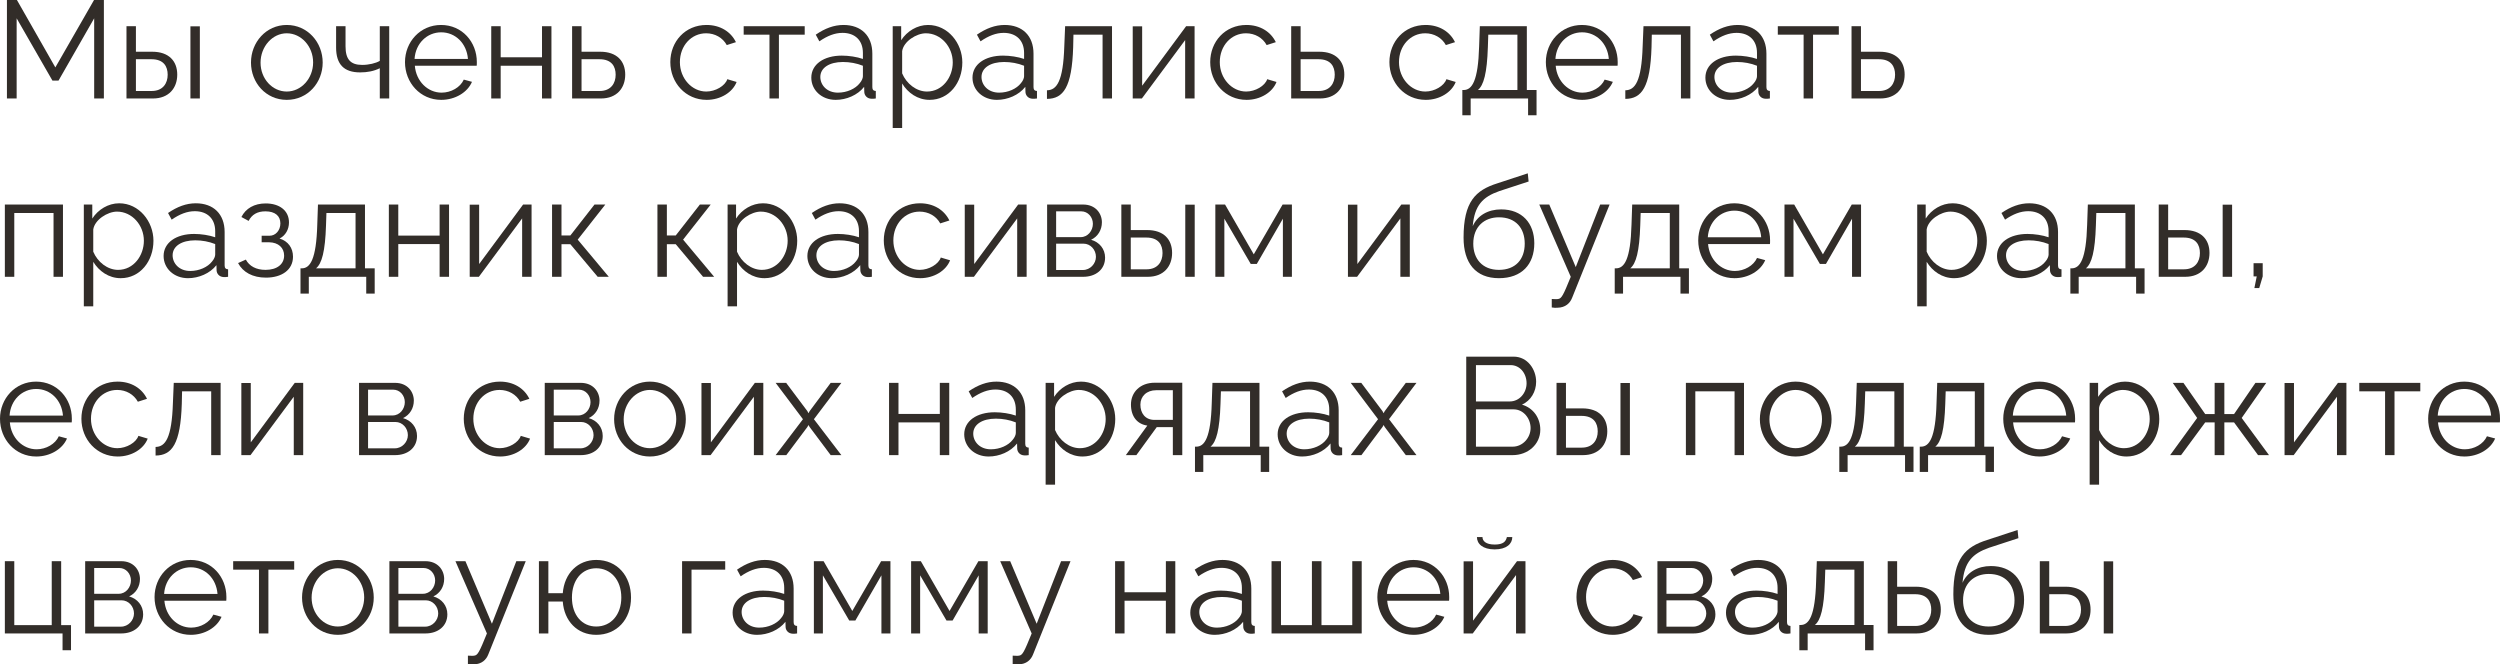 <?xml version="1.0" encoding="UTF-8"?> <svg xmlns="http://www.w3.org/2000/svg" viewBox="0 0 252.348 67.07" fill="none"><path d="M9.506 9.94V1.848L5.908 8.134H5.292L1.68 1.848V9.94H0.7V0H1.708L5.586 6.804L9.492 0H10.486V9.94H9.506Z" fill="#322D29"></path><path d="M12.767 9.94V2.646H13.719V5.222H15.371C17.037 5.222 17.891 6.16 17.891 7.532C17.891 8.876 17.051 9.94 15.441 9.94H12.767ZM19.221 9.94V2.66H20.173V9.94H19.221ZM13.719 9.184H15.315C16.449 9.184 16.925 8.4 16.925 7.546C16.925 6.72 16.533 5.978 15.287 5.978H13.719V9.184Z" fill="#322D29"></path><path d="M25.334 6.314C25.334 4.27 26.86 2.52 28.946 2.52C31.046 2.52 32.572 4.27 32.572 6.314C32.572 8.344 31.06 10.08 28.946 10.08C26.832 10.08 25.334 8.344 25.334 6.314ZM28.946 9.24C30.402 9.24 31.606 7.924 31.606 6.3C31.606 4.676 30.402 3.36 28.946 3.36C27.504 3.36 26.3 4.69 26.3 6.328C26.3 7.952 27.49 9.24 28.946 9.24Z" fill="#322D29"></path><path d="M38.336 9.94V6.888C37.734 7.182 37.09 7.308 36.348 7.308C34.724 7.308 33.926 6.496 33.926 4.802V2.646H34.878V4.676C34.878 5.992 35.382 6.552 36.558 6.552C37.23 6.552 37.93 6.384 38.336 6.146V2.646H39.288V9.94H38.336Z" fill="#322D29"></path><path d="M44.533 10.08C42.419 10.08 40.879 8.344 40.879 6.272C40.879 4.228 42.419 2.52 44.519 2.52C46.661 2.52 48.131 4.256 48.131 6.258C48.131 6.412 48.131 6.566 48.117 6.636H41.873C41.999 8.204 43.175 9.352 44.575 9.352C45.527 9.352 46.465 8.82 46.815 8.036L47.641 8.26C47.193 9.324 45.947 10.08 44.533 10.08ZM41.845 5.95H47.235C47.109 4.368 45.961 3.262 44.533 3.262C43.105 3.262 41.943 4.382 41.845 5.95Z" fill="#322D29"></path><path d="M49.586 9.94V2.646H50.538V5.782H54.71V2.646H55.662V9.94H54.71V6.636H50.538V9.94H49.586Z" fill="#322D29"></path><path d="M57.748 9.94V2.646H58.7V5.222H60.59C62.256 5.222 63.11 6.16 63.11 7.532C63.11 8.876 62.27 9.94 60.66 9.94H57.748ZM58.7 9.184H60.534C61.668 9.184 62.144 8.4 62.144 7.546C62.144 6.72 61.752 5.978 60.506 5.978H58.7V9.184Z" fill="#322D29"></path><path d="M71.33 10.08C69.202 10.08 67.662 8.344 67.662 6.272C67.662 4.2 69.16 2.52 71.316 2.52C72.688 2.52 73.766 3.192 74.284 4.256L73.36 4.55C72.954 3.808 72.17 3.36 71.274 3.36C69.79 3.36 68.628 4.606 68.628 6.272C68.628 7.924 69.846 9.24 71.288 9.24C72.226 9.24 73.192 8.666 73.416 7.994L74.354 8.274C73.948 9.324 72.73 10.08 71.33 10.08Z" fill="#322D29"></path><path d="M77.67 9.94V3.5H75.066V2.646H81.226V3.5H78.622V9.94H77.67Z" fill="#322D29"></path><path d="M81.893 7.84C81.893 6.496 83.153 5.614 84.972 5.614C85.687 5.614 86.499 5.74 87.101 5.95V5.334C87.101 4.102 86.331 3.318 85.043 3.318C84.273 3.318 83.517 3.612 82.705 4.172L82.341 3.5C83.278 2.856 84.189 2.52 85.141 2.52C86.933 2.52 88.053 3.612 88.053 5.418V8.792C88.053 9.058 88.165 9.17 88.403 9.184V9.94C88.193 9.968 88.053 9.982 87.969 9.968C87.493 9.954 87.255 9.604 87.241 9.296L87.227 8.764C86.568 9.604 85.435 10.08 84.357 10.08C82.928 10.08 81.893 9.086 81.893 7.84ZM86.779 8.4C86.988 8.162 87.101 7.882 87.101 7.7V6.636C86.471 6.384 85.77 6.258 85.085 6.258C83.712 6.258 82.803 6.846 82.803 7.77C82.803 8.582 83.461 9.352 84.581 9.352C85.491 9.352 86.345 8.96 86.779 8.4Z" fill="#322D29"></path><path d="M91.062 8.428V12.922H90.109V2.646H90.964V4.06C91.551 3.15 92.573 2.52 93.679 2.52C95.681 2.52 97.137 4.354 97.137 6.3C97.137 8.358 95.793 10.08 93.833 10.08C92.616 10.08 91.635 9.366 91.062 8.428ZM96.171 6.3C96.171 4.732 94.981 3.36 93.456 3.36C92.503 3.36 91.201 4.186 91.062 5.166V7.406C91.496 8.442 92.489 9.24 93.568 9.24C95.15 9.24 96.171 7.784 96.171 6.3Z" fill="#322D29"></path><path d="M98.162 7.84C98.162 6.496 99.422 5.614 101.242 5.614C101.956 5.614 102.768 5.74 103.37 5.95V5.334C103.37 4.102 102.6 3.318 101.312 3.318C100.542 3.318 99.786 3.612 98.974 4.172L98.61 3.5C99.548 2.856 100.458 2.52 101.41 2.52C103.202 2.52 104.322 3.612 104.322 5.418V8.792C104.322 9.058 104.434 9.17 104.672 9.184V9.94C104.462 9.968 104.322 9.982 104.238 9.968C103.762 9.954 103.524 9.604 103.51 9.296L103.496 8.764C102.838 9.604 101.704 10.08 100.626 10.08C99.198 10.08 98.162 9.086 98.162 7.84ZM103.048 8.4C103.258 8.162 103.37 7.882 103.37 7.7V6.636C102.74 6.384 102.04 6.258 101.354 6.258C99.982 6.258 99.072 6.846 99.072 7.77C99.072 8.582 99.73 9.352 100.85 9.352C101.76 9.352 102.614 8.96 103.048 8.4Z" fill="#322D29"></path><path d="M105.679 9.982V9.114C106.659 9.1 107.317 8.232 107.429 4.676L107.513 2.646H112.245V9.94H111.293V3.5H108.353L108.325 4.76C108.199 8.82 107.331 9.968 105.679 9.982Z" fill="#322D29"></path><path d="M114.336 9.94V2.66H115.288V8.652L119.726 2.646H120.58V9.94H119.628V4.046L115.26 9.94H114.336Z" fill="#322D29"></path><path d="M125.826 10.08C123.698 10.08 122.158 8.344 122.158 6.272C122.158 4.2 123.656 2.52 125.812 2.52C127.184 2.52 128.262 3.192 128.78 4.256L127.856 4.55C127.45 3.808 126.666 3.36 125.77 3.36C124.286 3.36 123.124 4.606 123.124 6.272C123.124 7.924 124.342 9.24 125.784 9.24C126.722 9.24 127.688 8.666 127.912 7.994L128.85 8.274C128.444 9.324 127.226 10.08 125.826 10.08Z" fill="#322D29"></path><path d="M130.332 9.94V2.646H131.284V5.222H133.174C134.84 5.222 135.694 6.16 135.694 7.532C135.694 8.876 134.854 9.94 133.244 9.94H130.332ZM131.284 9.184H133.118C134.252 9.184 134.728 8.4 134.728 7.546C134.728 6.72 134.336 5.978 133.09 5.978H131.284V9.184Z" fill="#322D29"></path><path d="M143.914 10.08C141.786 10.08 140.246 8.344 140.246 6.272C140.246 4.2 141.744 2.52 143.9 2.52C145.272 2.52 146.35 3.192 146.868 4.256L145.944 4.55C145.538 3.808 144.754 3.36 143.858 3.36C142.374 3.36 141.212 4.606 141.212 6.272C141.212 7.924 142.43 9.24 143.872 9.24C144.81 9.24 145.776 8.666 146 7.994L146.938 8.274C146.532 9.324 145.314 10.08 143.914 10.08Z" fill="#322D29"></path><path d="M147.608 11.634V9.086H147.734C148.574 9.086 149.204 8.204 149.302 4.676L149.372 2.646H154.118V9.086H155.098V11.634H154.244V9.94H148.448V11.634H147.608ZM149.176 9.086H153.166V3.5H150.226L150.184 4.76C150.1 7.378 149.764 8.61 149.176 9.086Z" fill="#322D29"></path><path d="M159.691 10.08C157.577 10.08 156.037 8.344 156.037 6.272C156.037 4.228 157.577 2.52 159.677 2.52C161.819 2.52 163.289 4.256 163.289 6.258C163.289 6.412 163.289 6.566 163.275 6.636H157.031C157.157 8.204 158.333 9.352 159.733 9.352C160.685 9.352 161.623 8.82 161.973 8.036L162.799 8.26C162.351 9.324 161.105 10.08 159.691 10.08ZM157.003 5.95H162.393C162.267 4.368 161.119 3.262 159.691 3.262C158.263 3.262 157.101 4.382 157.003 5.95Z" fill="#322D29"></path><path d="M164.058 9.982V9.114C165.038 9.1 165.696 8.232 165.808 4.676L165.892 2.646H170.624V9.94H169.672V3.5H166.732L166.704 4.76C166.578 8.82 165.71 9.968 164.058 9.982Z" fill="#322D29"></path><path d="M172.141 7.84C172.141 6.496 173.401 5.614 175.221 5.614C175.935 5.614 176.747 5.74 177.349 5.95V5.334C177.349 4.102 176.579 3.318 175.291 3.318C174.521 3.318 173.765 3.612 172.953 4.172L172.589 3.5C173.526 2.856 174.437 2.52 175.389 2.52C177.181 2.52 178.301 3.612 178.301 5.418V8.792C178.301 9.058 178.413 9.17 178.651 9.184V9.94C178.441 9.968 178.301 9.982 178.217 9.968C177.741 9.954 177.503 9.604 177.489 9.296L177.475 8.764C176.817 9.604 175.683 10.08 174.605 10.08C173.177 10.08 172.141 9.086 172.141 7.84ZM177.027 8.4C177.237 8.162 177.349 7.882 177.349 7.7V6.636C176.719 6.384 176.019 6.258 175.333 6.258C173.961 6.258 173.051 6.846 173.051 7.77C173.051 8.582 173.709 9.352 174.829 9.352C175.739 9.352 176.593 8.96 177.027 8.4Z" fill="#322D29"></path><path d="M182.055 9.94V3.5H179.45V2.646H185.61V3.5H183.007V9.94H182.055Z" fill="#322D29"></path><path d="M186.892 9.94V2.646H187.844V5.222H189.734C191.4 5.222 192.254 6.16 192.254 7.532C192.254 8.876 191.414 9.94 189.804 9.94H186.892ZM187.844 9.184H189.678C190.812 9.184 191.288 8.4 191.288 7.546C191.288 6.72 190.896 5.978 189.65 5.978H187.844V9.184Z" fill="#322D29"></path><path d="M0.49 27.94V20.646H6.356V27.94H5.404V21.5H1.442V27.94H0.49Z" fill="#322D29"></path><path d="M9.413 26.428V30.922H8.461V20.646H9.315V22.06C9.903 21.15 10.925 20.52 12.031 20.52C14.033 20.52 15.489 22.354 15.489 24.3C15.489 26.358 14.145 28.08 12.185 28.08C10.967 28.08 9.987 27.366 9.413 26.428ZM14.523 24.3C14.523 22.732 13.333 21.36 11.807 21.36C10.855 21.36 9.553 22.186 9.413 23.166V25.406C9.847 26.442 10.841 27.24 11.919 27.24C13.501 27.24 14.523 25.784 14.523 24.3Z" fill="#322D29"></path><path d="M16.514 25.84C16.514 24.496 17.774 23.614 19.594 23.614C20.308 23.614 21.12 23.74 21.722 23.95V23.334C21.722 22.102 20.952 21.318 19.664 21.318C18.894 21.318 18.138 21.612 17.326 22.172L16.962 21.5C17.9 20.856 18.81 20.52 19.762 20.52C21.554 20.52 22.674 21.612 22.674 23.418V26.792C22.674 27.058 22.786 27.17 23.024 27.184V27.94C22.814 27.968 22.674 27.982 22.59 27.968C22.114 27.954 21.876 27.604 21.862 27.296L21.848 26.764C21.19 27.604 20.056 28.08 18.978 28.08C17.55 28.08 16.514 27.086 16.514 25.84ZM21.4 26.4C21.61 26.162 21.722 25.882 21.722 25.7V24.636C21.092 24.384 20.392 24.258 19.706 24.258C18.334 24.258 17.424 24.846 17.424 25.77C17.424 26.582 18.082 27.352 19.202 27.352C20.112 27.352 20.966 26.96 21.4 26.4Z" fill="#322D29"></path><path d="M26.845 28.024C25.501 28.024 24.521 27.478 24.031 26.554L24.815 26.204C25.165 26.862 25.851 27.24 26.803 27.24C27.951 27.24 28.679 26.68 28.679 25.798C28.679 25.014 28.105 24.468 27.153 24.454H26.411V23.796H27.209C27.824 23.796 28.301 23.25 28.301 22.55C28.301 21.808 27.782 21.332 26.789 21.332C25.963 21.332 25.417 21.668 25.095 22.298L24.367 21.906C24.801 21.038 25.669 20.534 26.817 20.534C28.202 20.534 29.169 21.248 29.169 22.452C29.169 23.152 28.819 23.782 28.216 24.076C29.084 24.342 29.575 25.028 29.575 25.91C29.575 27.24 28.441 28.024 26.845 28.024Z" fill="#322D29"></path><path d="M30.331 29.634V27.086H30.457C31.297 27.086 31.927 26.204 32.025 22.676L32.095 20.646H36.841V27.086H37.821V29.634H36.967V27.94H31.171V29.634H30.331ZM31.899 27.086H35.889V21.5H32.949L32.907 22.76C32.823 25.378 32.487 26.61 31.899 27.086Z" fill="#322D29"></path><path d="M39.25 27.94V20.646H40.202V23.782H44.374V20.646H45.326V27.94H44.374V24.636H40.202V27.94H39.25Z" fill="#322D29"></path><path d="M47.412 27.94V20.66H48.364V26.652L52.802 20.646H53.656V27.94H52.704V22.046L48.336 27.94H47.412Z" fill="#322D29"></path><path d="M55.724 27.94V20.646H56.676V23.768H57.572L60.008 20.646H61.1L58.314 24.188L61.45 27.94H60.33L57.572 24.65H56.676V27.94H55.724Z" fill="#322D29"></path><path d="M66.361 27.94V20.646H67.313V23.768H68.209L70.645 20.646H71.737L68.951 24.188L72.087 27.94H70.967L68.209 24.65H67.313V27.94H66.361Z" fill="#322D29"></path><path d="M74.395 26.428V30.922H73.443V20.646H74.297V22.06C74.886 21.15 75.907 20.52 77.014 20.52C79.016 20.52 80.471 22.354 80.471 24.3C80.471 26.358 79.127 28.08 77.167 28.08C75.949 28.08 74.969 27.366 74.395 26.428ZM79.506 24.3C79.506 22.732 78.315 21.36 76.789 21.36C75.837 21.36 74.536 22.186 74.395 23.166V25.406C74.83 26.442 75.823 27.24 76.902 27.24C78.483 27.24 79.506 25.784 79.506 24.3Z" fill="#322D29"></path><path d="M81.496 25.84C81.496 24.496 82.756 23.614 84.576 23.614C85.29 23.614 86.102 23.74 86.704 23.95V23.334C86.704 22.102 85.934 21.318 84.646 21.318C83.876 21.318 83.12 21.612 82.308 22.172L81.944 21.5C82.882 20.856 83.792 20.52 84.744 20.52C86.536 20.52 87.656 21.612 87.656 23.418V26.792C87.656 27.058 87.768 27.17 88.006 27.184V27.94C87.796 27.968 87.656 27.982 87.572 27.968C87.096 27.954 86.858 27.604 86.844 27.296L86.83 26.764C86.172 27.604 85.038 28.08 83.96 28.08C82.532 28.08 81.496 27.086 81.496 25.84ZM86.382 26.4C86.592 26.162 86.704 25.882 86.704 25.7V24.636C86.074 24.384 85.374 24.258 84.688 24.258C83.316 24.258 82.406 24.846 82.406 25.77C82.406 26.582 83.064 27.352 84.184 27.352C85.094 27.352 85.948 26.96 86.382 26.4Z" fill="#322D29"></path><path d="M92.877 28.08C90.749 28.08 89.209 26.344 89.209 24.272C89.209 22.2 90.707 20.52 92.863 20.52C94.235 20.52 95.313 21.192 95.831 22.256L94.907 22.55C94.501 21.808 93.717 21.36 92.821 21.36C91.337 21.36 90.175 22.606 90.175 24.272C90.175 25.924 91.393 27.24 92.835 27.24C93.773 27.24 94.739 26.666 94.963 25.994L95.901 26.274C95.495 27.324 94.277 28.08 92.877 28.08Z" fill="#322D29"></path><path d="M97.382 27.94V20.66H98.335V26.652L102.772 20.646H103.627V27.94H102.675V22.046L98.307 27.94H97.382Z" fill="#322D29"></path><path d="M105.695 27.94V20.646H109.335C110.581 20.646 111.225 21.542 111.225 22.438C111.225 23.208 110.819 23.88 110.133 24.202C110.973 24.44 111.547 25.126 111.547 26.008C111.547 27.184 110.623 27.94 109.335 27.94H105.695ZM106.605 23.936H109.083C109.811 23.936 110.315 23.278 110.315 22.592C110.315 21.92 109.825 21.332 109.139 21.332H106.605V23.936ZM106.605 27.254H109.307C110.049 27.254 110.623 26.61 110.623 25.924C110.623 25.21 110.077 24.594 109.363 24.594H106.605V27.254Z" fill="#322D29"></path><path d="M113.187 27.94V20.646H114.139V23.222H115.791C117.457 23.222 118.311 24.16 118.311 25.532C118.311 26.876 117.471 27.94 115.861 27.94H113.187ZM119.641 27.94V20.66H120.593V27.94H119.641ZM114.139 27.184H115.735C116.869 27.184 117.345 26.4 117.345 25.546C117.345 24.72 116.953 23.978 115.707 23.978H114.139V27.184Z" fill="#322D29"></path><path d="M122.675 27.94V20.646H123.656L126.554 25.672L129.466 20.646H130.404V27.94H129.494V22.074L126.862 26.638H126.246L123.586 22.074V27.94H122.675Z" fill="#322D29"></path><path d="M136.06 27.94V20.66H137.012V26.652L141.45 20.646H142.304V27.94H141.352V22.046L136.984 27.94H136.06Z" fill="#322D29"></path><path d="M151.301 28.08C148.949 28.08 147.731 26.554 147.731 23.992C147.731 20.352 148.935 19.204 151.147 18.504L154.213 17.496L154.297 18.322L151.343 19.288C149.663 19.876 148.837 20.73 148.655 22.83C149.131 21.752 150.195 21.136 151.525 21.136C153.639 21.136 154.871 22.536 154.871 24.552C154.871 26.68 153.611 28.08 151.301 28.08ZM151.301 27.24C152.967 27.24 153.905 26.19 153.905 24.594C153.905 23.026 152.995 21.934 151.301 21.934C149.831 21.934 148.711 22.872 148.711 24.594C148.711 26.12 149.621 27.24 151.301 27.24Z" fill="#322D29"></path><path d="M156.633 30.18C156.885 30.194 157.165 30.208 157.277 30.18C157.627 30.138 157.795 29.802 158.551 27.94L155.373 20.646H156.381L159.055 26.96L161.519 20.646H162.471L158.691 30.054C158.481 30.6 158.019 31.048 157.207 31.062C157.039 31.076 156.871 31.076 156.633 31.034V30.18Z" fill="#322D29"></path><path d="M162.989 29.634V27.086H163.115C163.955 27.086 164.585 26.204 164.683 22.676L164.753 20.646H169.499V27.086H170.479V29.634H169.625V27.94H163.829V29.634H162.989ZM164.557 27.086H168.547V21.5H165.607L165.565 22.76C165.481 25.378 165.145 26.61 164.557 27.086Z" fill="#322D29"></path><path d="M175.072 28.08C172.958 28.08 171.418 26.344 171.418 24.272C171.418 22.228 172.958 20.52 175.058 20.52C177.2 20.52 178.67 22.256 178.67 24.258C178.67 24.412 178.67 24.566 178.656 24.636H172.412C172.538 26.204 173.714 27.352 175.114 27.352C176.066 27.352 177.004 26.82 177.354 26.036L178.18 26.26C177.732 27.324 176.486 28.08 175.072 28.08ZM172.384 23.95H177.774C177.648 22.368 176.5 21.262 175.072 21.262C173.644 21.262 172.482 22.382 172.384 23.95Z" fill="#322D29"></path><path d="M180.125 27.94V20.646H181.105L184.003 25.672L186.915 20.646H187.853V27.94H186.943V22.074L184.311 26.638H183.695L181.035 22.074V27.94H180.125Z" fill="#322D29"></path><path d="M194.476 26.428V30.922H193.523V20.646H194.378V22.06C194.966 21.15 195.987 20.52 197.094 20.52C199.096 20.52 200.551 22.354 200.551 24.3C200.551 26.358 199.207 28.08 197.247 28.08C196.029 28.08 195.049 27.366 194.476 26.428ZM199.586 24.3C199.586 22.732 198.395 21.36 196.87 21.36C195.917 21.36 194.616 22.186 194.476 23.166V25.406C194.91 26.442 195.903 27.24 196.982 27.24C198.564 27.24 199.586 25.784 199.586 24.3Z" fill="#322D29"></path><path d="M201.576 25.84C201.576 24.496 202.836 23.614 204.656 23.614C205.37 23.614 206.182 23.74 206.784 23.95V23.334C206.784 22.102 206.014 21.318 204.726 21.318C203.956 21.318 203.2 21.612 202.388 22.172L202.024 21.5C202.962 20.856 203.872 20.52 204.824 20.52C206.616 20.52 207.736 21.612 207.736 23.418V26.792C207.736 27.058 207.848 27.17 208.086 27.184V27.94C207.876 27.968 207.736 27.982 207.652 27.968C207.176 27.954 206.938 27.604 206.924 27.296L206.91 26.764C206.252 27.604 205.118 28.08 204.04 28.08C202.612 28.08 201.576 27.086 201.576 25.84ZM206.462 26.4C206.672 26.162 206.784 25.882 206.784 25.7V24.636C206.154 24.384 205.454 24.258 204.768 24.258C203.396 24.258 202.486 24.846 202.486 25.77C202.486 26.582 203.144 27.352 204.264 27.352C205.174 27.352 206.028 26.96 206.462 26.4Z" fill="#322D29"></path><path d="M208.981 29.634V27.086H209.107C209.947 27.086 210.577 26.204 210.675 22.676L210.745 20.646H215.491V27.086H216.471V29.634H215.617V27.94H209.821V29.634H208.981ZM210.549 27.086H214.539V21.5H211.599L211.557 22.76C211.473 25.378 211.137 26.61 210.549 27.086Z" fill="#322D29"></path><path d="M217.9 27.94V20.646H218.852V23.222H220.504C222.17 23.222 223.024 24.16 223.024 25.532C223.024 26.876 222.184 27.94 220.574 27.94H217.9ZM224.354 27.94V20.66H225.306V27.94H224.354ZM218.852 27.184H220.448C221.582 27.184 222.058 26.4 222.058 25.546C222.058 24.72 221.666 23.978 220.42 23.978H218.852V27.184Z" fill="#322D29"></path><path d="M227.556 29.074L227.794 27.898H227.472V26.568H228.396V27.898L228.046 29.074H227.556Z" fill="#322D29"></path><path d="M3.654 46.08C1.54 46.08 0 44.344 0 42.272C0 40.228 1.54 38.52 3.64 38.52C5.782 38.52 7.252 40.256 7.252 42.258C7.252 42.412 7.252 42.566 7.238 42.636H0.994C1.12 44.204 2.296 45.352 3.696 45.352C4.648 45.352 5.586 44.82 5.936 44.036L6.762 44.26C6.314 45.324 5.068 46.08 3.654 46.08ZM0.966 41.95H6.356C6.23 40.368 5.082 39.262 3.654 39.262C2.226 39.262 1.064 40.382 0.966 41.95Z" fill="#322D29"></path><path d="M11.885 46.08C9.757 46.08 8.217 44.344 8.217 42.272C8.217 40.2 9.715 38.52 11.871 38.52C13.243 38.52 14.321 39.192 14.839 40.256L13.915 40.55C13.509 39.808 12.725 39.36 11.829 39.36C10.345 39.36 9.183 40.606 9.183 42.272C9.183 43.924 10.401 45.24 11.843 45.24C12.781 45.24 13.747 44.666 13.971 43.994L14.909 44.274C14.503 45.324 13.285 46.08 11.885 46.08Z" fill="#322D29"></path><path d="M15.704 45.982V45.114C16.684 45.1 17.342 44.232 17.454 40.676L17.538 38.646H22.27V45.94H21.318V39.5H18.378L18.35 40.76C18.224 44.82 17.356 45.968 15.704 45.982Z" fill="#322D29"></path><path d="M24.361 45.94V38.66H25.313V44.652L29.751 38.646H30.605V45.94H29.653V40.046L25.285 45.94H24.361Z" fill="#322D29"></path><path d="M36.242 45.94V38.646H39.882C41.128 38.646 41.772 39.542 41.772 40.438C41.772 41.208 41.366 41.88 40.68 42.202C41.52 42.44 42.094 43.126 42.094 44.008C42.094 45.184 41.17 45.94 39.882 45.94H36.242ZM37.152 41.936H39.63C40.358 41.936 40.862 41.278 40.862 40.592C40.862 39.92 40.372 39.332 39.686 39.332H37.152V41.936ZM37.152 45.254H39.854C40.596 45.254 41.17 44.61 41.17 43.924C41.17 43.21 40.624 42.594 39.91 42.594H37.152V45.254Z" fill="#322D29"></path><path d="M50.481 46.08C48.353 46.08 46.812 44.344 46.812 42.272C46.812 40.2 48.311 38.52 50.467 38.52C51.838 38.52 52.917 39.192 53.434 40.256L52.511 40.55C52.105 39.808 51.321 39.36 50.425 39.36C48.94 39.36 47.778 40.606 47.778 42.272C47.778 43.924 48.996 45.24 50.439 45.24C51.376 45.24 52.342 44.666 52.567 43.994L53.504 44.274C53.098 45.324 51.88 46.08 50.481 46.08Z" fill="#322D29"></path><path d="M54.986 45.94V38.646H58.626C59.872 38.646 60.516 39.542 60.516 40.438C60.516 41.208 60.11 41.88 59.424 42.202C60.264 42.44 60.838 43.126 60.838 44.008C60.838 45.184 59.914 45.94 58.626 45.94H54.986ZM55.896 41.936H58.374C59.102 41.936 59.606 41.278 59.606 40.592C59.606 39.92 59.116 39.332 58.43 39.332H55.896V41.936ZM55.896 45.254H58.598C59.34 45.254 59.914 44.61 59.914 43.924C59.914 43.21 59.368 42.594 58.654 42.594H55.896V45.254Z" fill="#322D29"></path><path d="M61.988 42.314C61.988 40.27 63.514 38.52 65.6 38.52C67.7 38.52 69.226 40.27 69.226 42.314C69.226 44.344 67.714 46.08 65.6 46.08C63.486 46.08 61.988 44.344 61.988 42.314ZM65.6 45.24C67.056 45.24 68.26 43.924 68.26 42.3C68.26 40.676 67.056 39.36 65.6 39.36C64.158 39.36 62.954 40.69 62.954 42.328C62.954 43.952 64.144 45.24 65.6 45.24Z" fill="#322D29"></path><path d="M70.805 45.94V38.66H71.756V44.652L76.195 38.646H77.048V45.94H76.097V40.046L71.728 45.94H70.805Z" fill="#322D29"></path><path d="M79.355 38.646L81.497 41.502L81.609 41.712L81.721 41.502L83.849 38.646H84.927L82.155 42.314L84.927 45.94H83.849L81.721 43.098L81.609 42.902L81.497 43.098L79.369 45.94H78.291L81.049 42.314L78.291 38.646H79.355Z" fill="#322D29"></path><path d="M89.74 45.94V38.646H90.692V41.782H94.864V38.646H95.816V45.94H94.864V42.636H90.692V45.94H89.74Z" fill="#322D29"></path><path d="M97.328 43.84C97.328 42.496 98.588 41.614 100.408 41.614C101.122 41.614 101.934 41.74 102.536 41.95V41.334C102.536 40.102 101.766 39.318 100.478 39.318C99.708 39.318 98.952 39.612 98.14 40.172L97.776 39.5C98.714 38.856 99.624 38.52 100.576 38.52C102.368 38.52 103.488 39.612 103.488 41.418V44.792C103.488 45.058 103.6 45.17 103.838 45.184V45.94C103.628 45.968 103.488 45.982 103.404 45.968C102.928 45.954 102.69 45.604 102.676 45.296L102.662 44.764C102.004 45.604 100.87 46.08 99.792 46.08C98.364 46.08 97.328 45.086 97.328 43.84ZM102.214 44.4C102.424 44.162 102.536 43.882 102.536 43.7V42.636C101.906 42.384 101.206 42.258 100.52 42.258C99.148 42.258 98.238 42.846 98.238 43.77C98.238 44.582 98.896 45.352 100.016 45.352C100.926 45.352 101.78 44.96 102.214 44.4Z" fill="#322D29"></path><path d="M106.497 44.428V48.922H105.545V38.646H106.399V40.06C106.987 39.15 108.009 38.52 109.115 38.52C111.117 38.52 112.573 40.354 112.573 42.3C112.573 44.358 111.229 46.08 109.269 46.08C108.051 46.08 107.071 45.366 106.497 44.428ZM111.607 42.3C111.607 40.732 110.417 39.36 108.891 39.36C107.939 39.36 106.637 40.186 106.497 41.166V43.406C106.931 44.442 107.925 45.24 109.003 45.24C110.585 45.24 111.607 43.784 111.607 42.3Z" fill="#322D29"></path><path d="M113.64 45.94L115.81 42.958C114.816 42.818 114.158 42.076 114.158 40.83C114.158 39.584 115.096 38.632 116.552 38.632H119.338V45.94H118.386V43.112H116.762L114.704 45.94H113.64ZM116.538 42.384H118.386V39.388H116.706C115.74 39.388 115.11 40.004 115.11 40.844C115.11 41.698 115.586 42.384 116.538 42.384Z" fill="#322D29"></path><path d="M120.62 47.634V45.086H120.746C121.586 45.086 122.216 44.204 122.314 40.676L122.384 38.646H127.13V45.086H128.11V47.634H127.256V45.94H121.46V47.634H120.62ZM122.188 45.086H126.178V39.5H123.238L123.196 40.76C123.112 43.378 122.776 44.61 122.188 45.086Z" fill="#322D29"></path><path d="M128.965 43.84C128.965 42.496 130.225 41.614 132.045 41.614C132.759 41.614 133.571 41.74 134.173 41.95V41.334C134.173 40.102 133.403 39.318 132.115 39.318C131.345 39.318 130.589 39.612 129.777 40.172L129.413 39.5C130.351 38.856 131.261 38.52 132.213 38.52C134.005 38.52 135.125 39.612 135.125 41.418V44.792C135.125 45.058 135.237 45.17 135.475 45.184V45.94C135.265 45.968 135.125 45.982 135.041 45.968C134.565 45.954 134.327 45.604 134.313 45.296L134.299 44.764C133.641 45.604 132.507 46.08 131.429 46.08C130.001 46.08 128.965 45.086 128.965 43.84ZM133.851 44.4C134.061 44.162 134.173 43.882 134.173 43.7V42.636C133.543 42.384 132.843 42.258 132.157 42.258C130.785 42.258 129.875 42.846 129.875 43.77C129.875 44.582 130.533 45.352 131.653 45.352C132.563 45.352 133.417 44.96 133.851 44.4Z" fill="#322D29"></path><path d="M137.406 38.646L139.548 41.502L139.66 41.712L139.772 41.502L141.9 38.646H142.978L140.206 42.314L142.978 45.94H141.9L139.772 43.098L139.66 42.902L139.548 43.098L137.42 45.94H136.342L139.1 42.314L136.342 38.646H137.406Z" fill="#322D29"></path><path d="M152.691 45.94H148.001V36H152.789C154.189 36 155.057 37.288 155.057 38.534C155.057 39.528 154.525 40.438 153.629 40.844C154.763 41.18 155.477 42.174 155.477 43.378C155.477 44.862 154.217 45.94 152.691 45.94ZM148.981 36.854V40.522H152.397C153.377 40.522 154.091 39.654 154.091 38.688C154.091 37.68 153.419 36.854 152.481 36.854H148.981ZM152.789 41.32H148.981V45.086H152.691C153.699 45.086 154.497 44.19 154.497 43.21C154.497 42.23 153.769 41.32 152.789 41.32Z" fill="#322D29"></path><path d="M157.115 45.94V38.646H158.067V41.222H159.719C161.385 41.222 162.239 42.16 162.239 43.532C162.239 44.876 161.399 45.94 159.789 45.94H157.115ZM163.569 45.94V38.66H164.521V45.94H163.569ZM158.067 45.184H159.663C160.797 45.184 161.273 44.4 161.273 43.546C161.273 42.72 160.881 41.978 159.635 41.978H158.067V45.184Z" fill="#322D29"></path><path d="M170.172 45.94V38.646H176.038V45.94H175.086V39.5H171.124V45.94H170.172Z" fill="#322D29"></path><path d="M177.639 42.314C177.639 40.27 179.165 38.52 181.251 38.52C183.351 38.52 184.877 40.27 184.877 42.314C184.877 44.344 183.365 46.08 181.251 46.08C179.137 46.08 177.639 44.344 177.639 42.314ZM181.251 45.24C182.707 45.24 183.911 43.924 183.911 42.3C183.911 40.676 182.707 39.36 181.251 39.36C179.809 39.36 178.605 40.69 178.605 42.328C178.605 43.952 179.795 45.24 181.251 45.24Z" fill="#322D29"></path><path d="M185.657 47.634V45.086H185.783C186.623 45.086 187.253 44.204 187.351 40.676L187.421 38.646H192.167V45.086H193.147V47.634H192.293V45.94H186.497V47.634H185.657ZM187.225 45.086H191.215V39.5H188.275L188.233 40.76C188.149 43.378 187.813 44.61 187.225 45.086Z" fill="#322D29"></path><path d="M193.778 47.634V45.086H193.904C194.744 45.086 195.374 44.204 195.472 40.676L195.542 38.646H200.288V45.086H201.268V47.634H200.414V45.94H194.618V47.634H193.778ZM195.346 45.086H199.336V39.5H196.396L196.354 40.76C196.27 43.378 195.934 44.61 195.346 45.086Z" fill="#322D29"></path><path d="M205.861 46.08C203.747 46.08 202.207 44.344 202.207 42.272C202.207 40.228 203.747 38.52 205.847 38.52C207.989 38.52 209.459 40.256 209.459 42.258C209.459 42.412 209.459 42.566 209.445 42.636H203.201C203.327 44.204 204.503 45.352 205.903 45.352C206.855 45.352 207.793 44.82 208.143 44.036L208.969 44.26C208.521 45.324 207.275 46.08 205.861 46.08ZM203.173 41.95H208.563C208.437 40.368 207.289 39.262 205.861 39.262C204.433 39.262 203.271 40.382 203.173 41.95Z" fill="#322D29"></path><path d="M211.88 44.428V48.922H210.928V38.646H211.782V40.06C212.37 39.15 213.392 38.52 214.498 38.52C216.5 38.52 217.956 40.354 217.956 42.3C217.956 44.358 216.612 46.08 214.652 46.08C213.434 46.08 212.454 45.366 211.88 44.428ZM216.99 42.3C216.99 40.732 215.8 39.36 214.274 39.36C213.322 39.36 212.02 40.186 211.88 41.166V43.406C212.314 44.442 213.308 45.24 214.386 45.24C215.968 45.24 216.99 43.784 216.99 42.3Z" fill="#322D29"></path><path d="M219.051 45.94L221.78 42.188L219.316 38.646H220.394L222.592 41.796H223.545V38.646H224.524V41.796H225.504L227.661 38.646H228.752L226.274 42.188L229.032 45.94H227.926L225.504 42.636H224.524V45.94H223.545V42.636H222.592L220.156 45.94H219.051Z" fill="#322D29"></path><path d="M230.601 45.94V38.66H231.553V44.652L235.991 38.646H236.845V45.94H235.893V40.046L231.525 45.94H230.601Z" fill="#322D29"></path><path d="M240.748 45.94V39.5H238.144V38.646H244.304V39.5H241.7V45.94H240.748Z" fill="#322D29"></path><path d="M248.75 46.08C246.636 46.08 245.096 44.344 245.096 42.272C245.096 40.228 246.636 38.52 248.736 38.52C250.879 38.52 252.348 40.256 252.348 42.258C252.348 42.412 252.348 42.566 252.333 42.636H246.09C246.216 44.204 247.392 45.352 248.792 45.352C249.744 45.352 250.681 44.82 251.031 44.036L251.858 44.26C251.411 45.324 250.164 46.08 248.75 46.08ZM246.062 41.95H251.451C251.326 40.368 250.176 39.262 248.75 39.262C247.322 39.262 246.16 40.382 246.062 41.95Z" fill="#322D29"></path><path d="M6.314 65.634V63.94H0.49V56.646H1.442V63.1H5.222V56.646H6.174V63.1H7.168V65.634H6.314Z" fill="#322D29"></path><path d="M8.597 63.94V56.646H12.237C13.483 56.646 14.127 57.542 14.127 58.438C14.127 59.208 13.721 59.88 13.035 60.202C13.875 60.44 14.449 61.126 14.449 62.008C14.449 63.184 13.525 63.94 12.237 63.94H8.597ZM9.507 59.936H11.985C12.713 59.936 13.217 59.278 13.217 58.592C13.217 57.92 12.727 57.332 12.041 57.332H9.507V59.936ZM9.507 63.254H12.209C12.951 63.254 13.525 62.61 13.525 61.924C13.525 61.21 12.979 60.594 12.265 60.594H9.507V63.254Z" fill="#322D29"></path><path d="M19.254 64.08C17.14 64.08 15.6 62.344 15.6 60.272C15.6 58.228 17.14 56.52 19.24 56.52C21.382 56.52 22.852 58.256 22.852 60.258C22.852 60.412 22.852 60.566 22.838 60.636H16.594C16.72 62.204 17.896 63.352 19.296 63.352C20.248 63.352 21.186 62.82 21.536 62.036L22.362 62.26C21.914 63.324 20.668 64.08 19.254 64.08ZM16.566 59.95H21.956C21.83 58.368 20.682 57.262 19.254 57.262C17.826 57.262 16.664 58.382 16.566 59.95Z" fill="#322D29"></path><path d="M26.14 63.94V57.5H23.536V56.646H29.696V57.5H27.092V63.94H26.14Z" fill="#322D29"></path><path d="M30.488 60.314C30.488 58.27 32.014 56.52 34.1 56.52C36.2 56.52 37.726 58.27 37.726 60.314C37.726 62.344 36.214 64.08 34.1 64.08C31.986 64.08 30.488 62.344 30.488 60.314ZM34.1 63.24C35.556 63.24 36.76 61.924 36.76 60.3C36.76 58.676 35.556 57.36 34.1 57.36C32.658 57.36 31.454 58.69 31.454 60.328C31.454 61.952 32.644 63.24 34.1 63.24Z" fill="#322D29"></path><path d="M39.305 63.94V56.646H42.945C44.191 56.646 44.834 57.542 44.834 58.438C44.834 59.208 44.428 59.88 43.742 60.202C44.582 60.44 45.156 61.126 45.156 62.008C45.156 63.184 44.233 63.94 42.945 63.94H39.305ZM40.214 59.936H42.692C43.421 59.936 43.924 59.278 43.924 58.592C43.924 57.92 43.435 57.332 42.748 57.332H40.214V59.936ZM40.214 63.254H42.916C43.658 63.254 44.233 62.61 44.233 61.924C44.233 61.21 43.686 60.594 42.973 60.594H40.214V63.254Z" fill="#322D29"></path><path d="M47.231 66.18C47.483 66.194 47.763 66.208 47.875 66.18C48.225 66.138 48.393 65.802 49.149 63.94L45.971 56.646H46.979L49.653 62.96L52.117 56.646H53.069L49.289 66.054C49.079 66.6 48.617 67.048 47.805 67.062C47.637 67.076 47.469 67.076 47.231 67.034V66.18Z" fill="#322D29"></path><path d="M60.18 64.08C58.263 64.08 56.947 62.68 56.806 60.72H55.351V63.94H54.398V56.646H55.351V59.88H56.806C56.961 57.864 58.333 56.52 60.18 56.52C62.337 56.52 63.695 58.172 63.695 60.314C63.695 62.526 62.266 64.08 60.18 64.08ZM60.18 63.24C61.693 63.24 62.715 62.022 62.715 60.314C62.715 58.508 61.623 57.36 60.18 57.36C58.725 57.36 57.731 58.564 57.731 60.314C57.731 62.106 58.767 63.24 60.18 63.24Z" fill="#322D29"></path><path d="M68.849 63.94V56.646H73.203V57.5H69.801V63.94H68.849Z" fill="#322D29"></path><path d="M73.949 61.84C73.949 60.496 75.209 59.614 77.029 59.614C77.743 59.614 78.555 59.74 79.157 59.95V59.334C79.157 58.102 78.387 57.318 77.099 57.318C76.329 57.318 75.573 57.612 74.761 58.172L74.397 57.5C75.335 56.856 76.245 56.52 77.197 56.52C78.989 56.52 80.109 57.612 80.109 59.418V62.792C80.109 63.058 80.221 63.17 80.459 63.184V63.94C80.249 63.968 80.109 63.982 80.025 63.968C79.549 63.954 79.311 63.604 79.297 63.296L79.283 62.764C78.625 63.604 77.491 64.08 76.413 64.08C74.985 64.08 73.949 63.086 73.949 61.84ZM78.835 62.4C79.045 62.162 79.157 61.882 79.157 61.7V60.636C78.527 60.384 77.827 60.258 77.141 60.258C75.769 60.258 74.859 60.846 74.859 61.77C74.859 62.582 75.517 63.352 76.637 63.352C77.547 63.352 78.401 62.96 78.835 62.4Z" fill="#322D29"></path><path d="M82.152 63.94V56.646H83.132L86.03 61.672L88.942 56.646H89.88V63.94H88.97V58.074L86.338 62.638H85.722L83.062 58.074V63.94H82.152Z" fill="#322D29"></path><path d="M91.968 63.94V56.646H92.949L95.847 61.672L98.759 56.646H99.697V63.94H98.787V58.074L96.154 62.638H95.539L92.878 58.074V63.94H91.968Z" fill="#322D29"></path><path d="M102.219 66.18C102.471 66.194 102.751 66.208 102.863 66.18C103.213 66.138 103.381 65.802 104.137 63.94L100.959 56.646H101.967L104.641 62.96L107.105 56.646H108.057L104.277 66.054C104.067 66.6 103.605 67.048 102.793 67.062C102.625 67.076 102.457 67.076 102.219 67.034V66.18Z" fill="#322D29"></path><path d="M112.558 63.94V56.646H113.51V59.782H117.682V56.646H118.634V63.94H117.682V60.636H113.51V63.94H112.558Z" fill="#322D29"></path><path d="M120.146 61.84C120.146 60.496 121.406 59.614 123.226 59.614C123.94 59.614 124.752 59.74 125.355 59.95V59.334C125.355 58.102 124.585 57.318 123.297 57.318C122.527 57.318 121.77 57.612 120.958 58.172L120.594 57.5C121.532 56.856 122.443 56.52 123.395 56.52C125.186 56.52 126.306 57.612 126.306 59.418V62.792C126.306 63.058 126.418 63.17 126.657 63.184V63.94C126.446 63.968 126.306 63.982 126.223 63.968C125.747 63.954 125.508 63.604 125.494 63.296L125.48 62.764C124.822 63.604 123.689 64.08 122.61 64.08C121.182 64.08 120.146 63.086 120.146 61.84ZM125.033 62.4C125.242 62.162 125.355 61.882 125.355 61.7V60.636C124.724 60.384 124.024 60.258 123.339 60.258C121.966 60.258 121.056 60.846 121.056 61.77C121.056 62.582 121.715 63.352 122.835 63.352C123.745 63.352 124.599 62.96 125.033 62.4Z" fill="#322D29"></path><path d="M128.349 63.94V56.646H129.301V63.1H132.423V56.646H133.389V63.1H136.497V56.646H137.449V63.94H128.349Z" fill="#322D29"></path><path d="M142.683 64.08C140.569 64.08 139.029 62.344 139.029 60.272C139.029 58.228 140.569 56.52 142.669 56.52C144.811 56.52 146.281 58.256 146.281 60.258C146.281 60.412 146.281 60.566 146.267 60.636H140.023C140.149 62.204 141.325 63.352 142.725 63.352C143.677 63.352 144.615 62.82 144.965 62.036L145.791 62.26C145.343 63.324 144.097 64.08 142.683 64.08ZM139.995 59.95H145.385C145.259 58.368 144.111 57.262 142.683 57.262C141.255 57.262 140.093 58.382 139.995 59.95Z" fill="#322D29"></path><path d="M150.872 55.456C149.668 55.456 149.08 54.896 149.08 54.21H149.64C149.64 54.602 149.976 54.966 150.872 54.966C151.754 54.966 152.006 54.644 152.104 54.21H152.65C152.65 54.896 152.062 55.456 150.872 55.456ZM147.736 63.94V56.66H148.688V62.652L153.126 56.646H153.98V63.94H153.028V58.046L148.66 63.94H147.736Z" fill="#322D29"></path><path d="M162.795 64.08C160.667 64.08 159.127 62.344 159.127 60.272C159.127 58.2 160.625 56.52 162.781 56.52C164.153 56.52 165.231 57.192 165.749 58.256L164.825 58.55C164.419 57.808 163.635 57.36 162.739 57.36C161.255 57.36 160.093 58.606 160.093 60.272C160.093 61.924 161.311 63.24 162.753 63.24C163.691 63.24 164.657 62.666 164.881 61.994L165.819 62.274C165.413 63.324 164.195 64.08 162.795 64.08Z" fill="#322D29"></path><path d="M167.3 63.94V56.646H170.941C172.187 56.646 172.831 57.542 172.831 58.438C172.831 59.208 172.425 59.88 171.739 60.202C172.579 60.44 173.152 61.126 173.152 62.008C173.152 63.184 172.229 63.94 170.941 63.94H167.3ZM168.21 59.936H170.688C171.417 59.936 171.92 59.278 171.92 58.592C171.92 57.92 171.431 57.332 170.745 57.332H168.21V59.936ZM168.21 63.254H170.913C171.655 63.254 172.229 62.61 172.229 61.924C172.229 61.21 171.683 60.594 170.969 60.594H168.21V63.254Z" fill="#322D29"></path><path d="M174.219 61.84C174.219 60.496 175.479 59.614 177.299 59.614C178.013 59.614 178.825 59.74 179.427 59.95V59.334C179.427 58.102 178.657 57.318 177.369 57.318C176.599 57.318 175.843 57.612 175.031 58.172L174.667 57.5C175.605 56.856 176.515 56.52 177.467 56.52C179.259 56.52 180.379 57.612 180.379 59.418V62.792C180.379 63.058 180.491 63.17 180.729 63.184V63.94C180.519 63.968 180.379 63.982 180.295 63.968C179.819 63.954 179.581 63.604 179.567 63.296L179.553 62.764C178.895 63.604 177.761 64.08 176.683 64.08C175.255 64.08 174.219 63.086 174.219 61.84ZM179.105 62.4C179.315 62.162 179.427 61.882 179.427 61.7V60.636C178.797 60.384 178.097 60.258 177.411 60.258C176.039 60.258 175.129 60.846 175.129 61.77C175.129 62.582 175.787 63.352 176.907 63.352C177.817 63.352 178.671 62.96 179.105 62.4Z" fill="#322D29"></path><path d="M181.624 65.634V63.086H181.75C182.59 63.086 183.22 62.204 183.318 58.676L183.388 56.646H188.134V63.086H189.114V65.634H188.26V63.94H182.464V65.634H181.624ZM183.192 63.086H187.182V57.5H184.242L184.2 58.76C184.116 61.378 183.78 62.61 183.192 63.086Z" fill="#322D29"></path><path d="M190.543 63.94V56.646H191.495V59.222H193.385C195.051 59.222 195.905 60.16 195.905 61.532C195.905 62.876 195.065 63.94 193.455 63.94H190.543ZM191.495 63.184H193.329C194.463 63.184 194.939 62.4 194.939 61.546C194.939 60.72 194.547 59.978 193.301 59.978H191.495V63.184Z" fill="#322D29"></path><path d="M200.739 64.08C198.387 64.08 197.169 62.554 197.169 59.992C197.169 56.352 198.373 55.204 200.585 54.504L203.651 53.496L203.735 54.322L200.781 55.288C199.101 55.876 198.275 56.73 198.093 58.83C198.569 57.752 199.633 57.136 200.963 57.136C203.077 57.136 204.309 58.536 204.309 60.552C204.309 62.68 203.049 64.08 200.739 64.08ZM200.739 63.24C202.405 63.24 203.343 62.19 203.343 60.594C203.343 59.026 202.433 57.934 200.739 57.934C199.269 57.934 198.149 58.872 198.149 60.594C198.149 62.12 199.059 63.24 200.739 63.24Z" fill="#322D29"></path><path d="M205.896 63.94V56.646H206.848V59.222H208.5C210.166 59.222 211.02 60.16 211.02 61.532C211.02 62.876 210.18 63.94 208.57 63.94H205.896ZM212.35 63.94V56.66H213.302V63.94H212.35ZM206.848 63.184H208.444C209.578 63.184 210.054 62.4 210.054 61.546C210.054 60.72 209.662 59.978 208.416 59.978H206.848V63.184Z" fill="#322D29"></path></svg> 